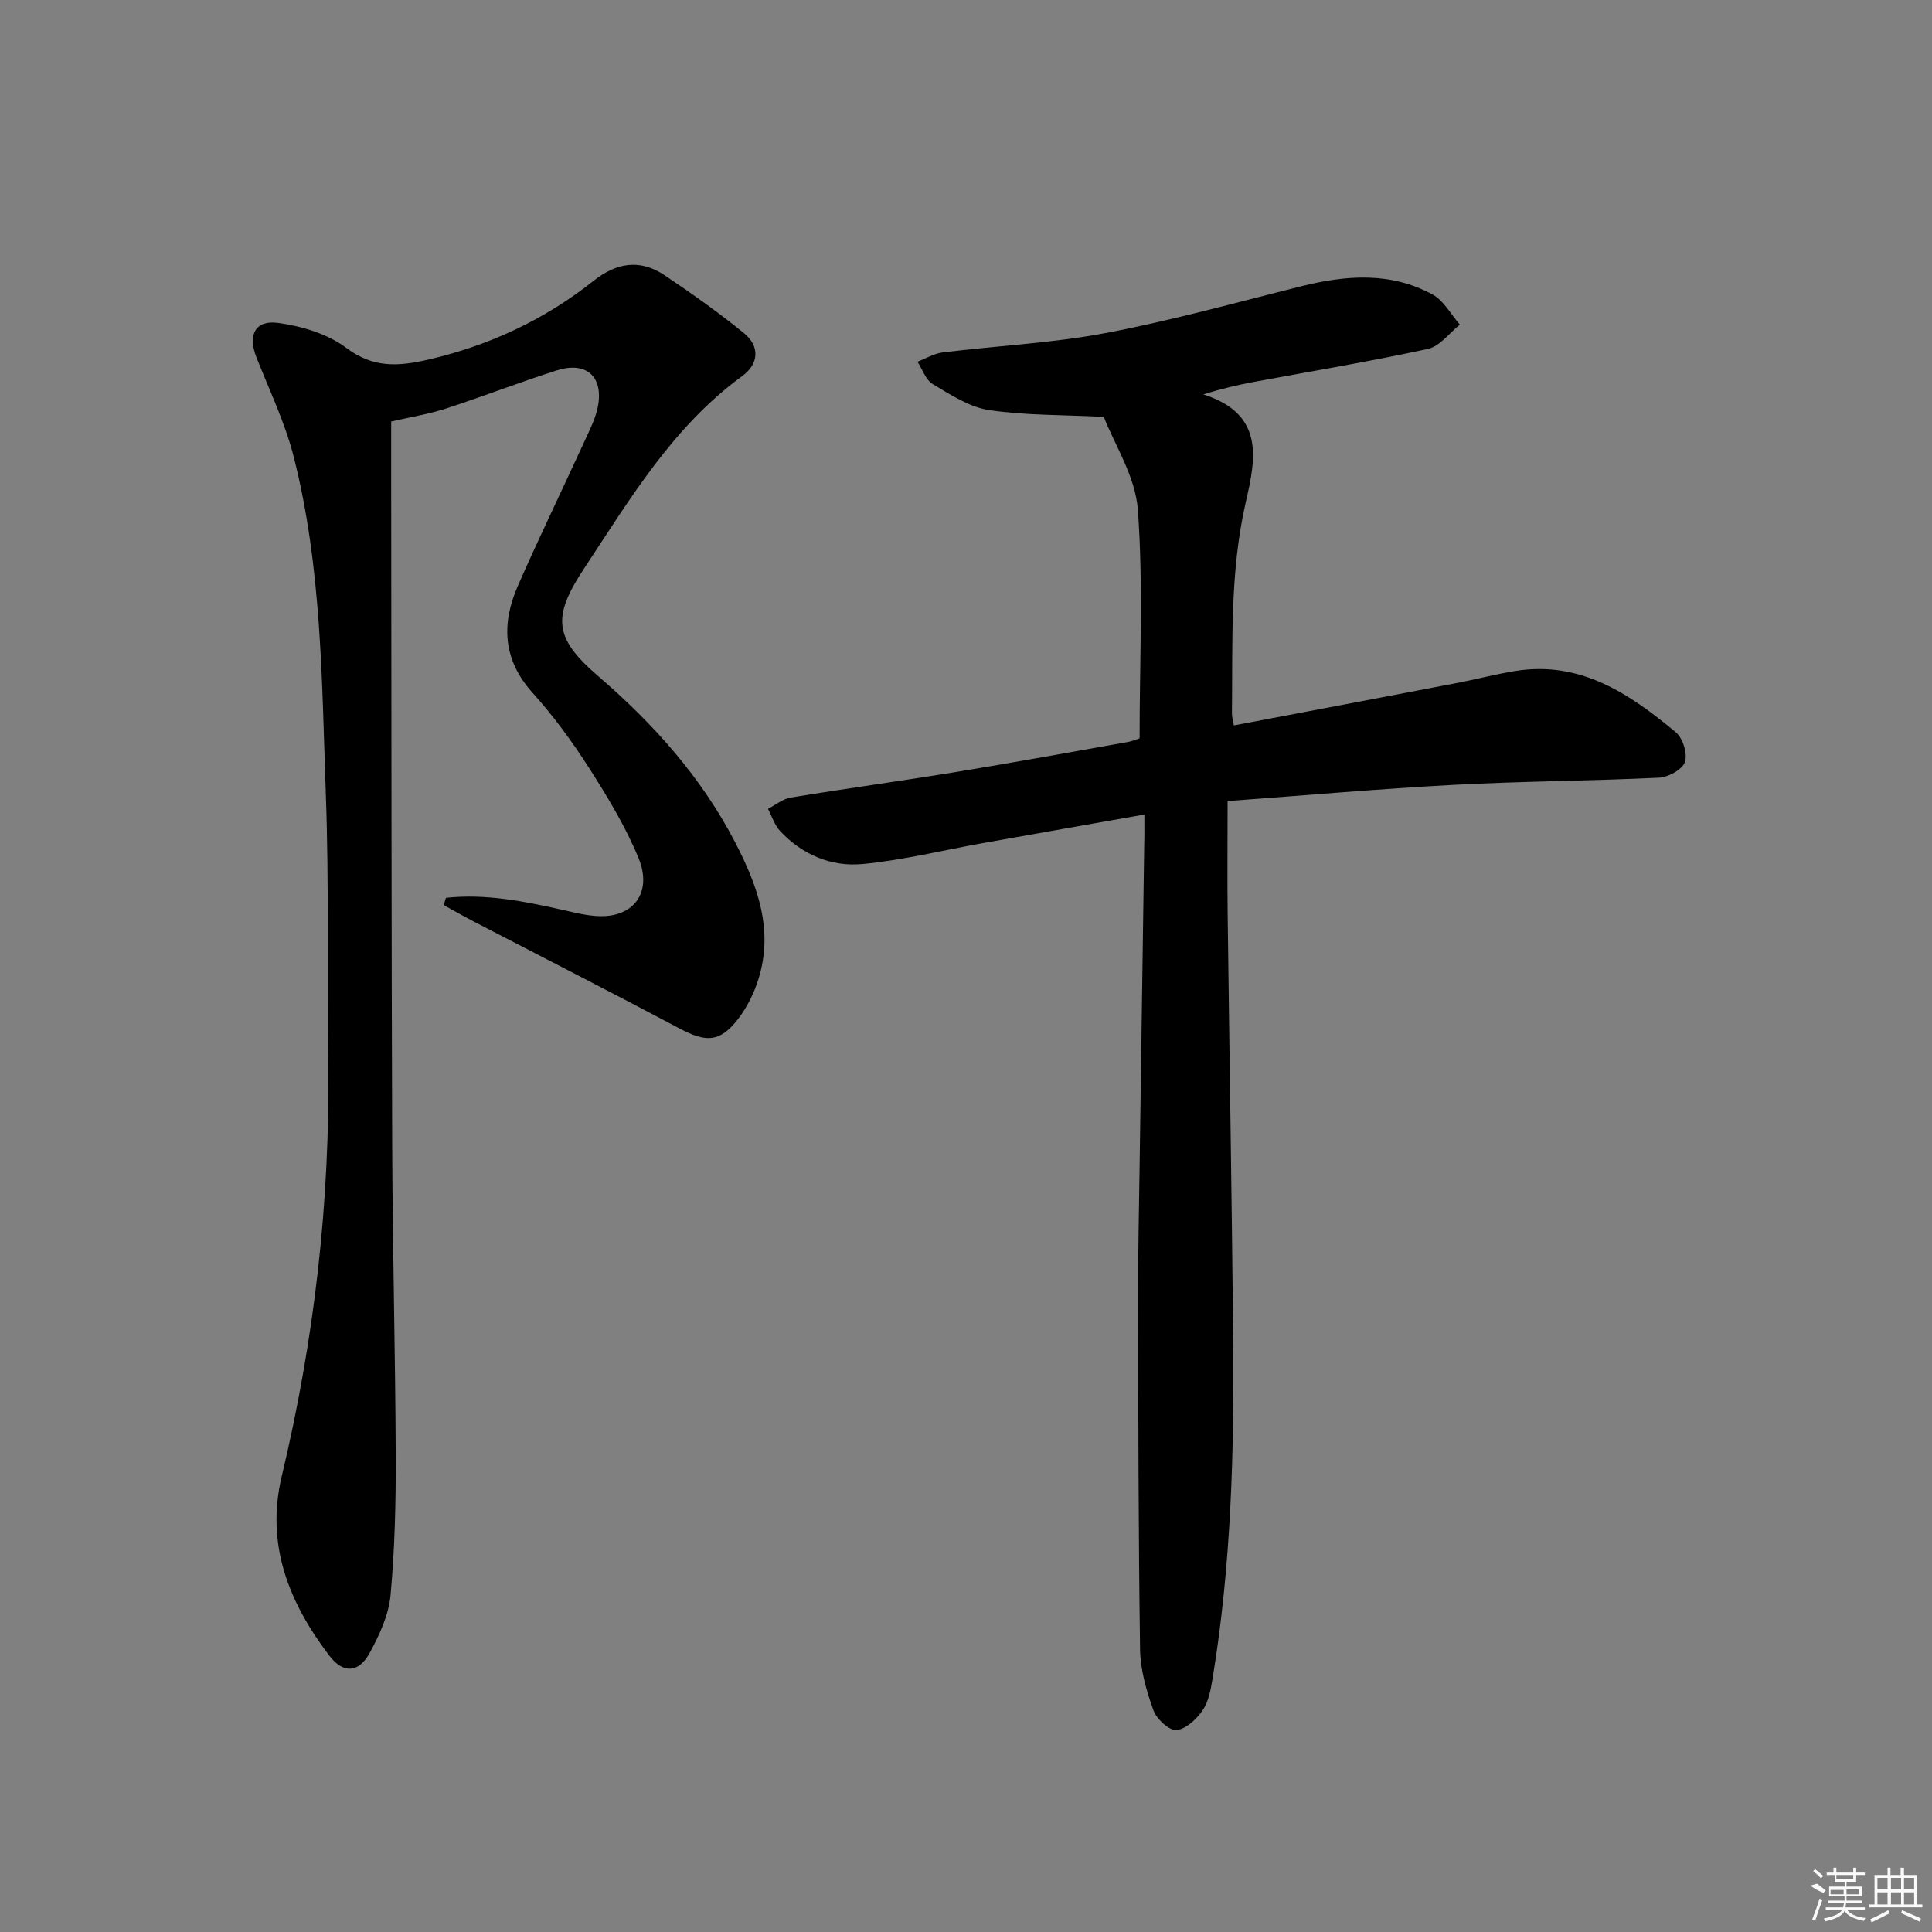 <svg enable-background="new 0 0 400 400" viewBox="0 0 400 400" xmlns="http://www.w3.org/2000/svg"><rect x="0" y="0" width="400" height="400" fill="#808080" stroke="none"/><path d="m236.93 168.64c-11.62 2.06-22.53 3.97-33.44 5.92-8.31 1.48-16.56 3.54-24.93 4.33-6.45.61-12.46-1.93-17.04-6.82-1.16-1.24-1.7-3.05-2.52-4.6 1.57-.81 3.06-2.07 4.71-2.34 11.3-1.86 22.65-3.4 33.95-5.25 11.95-1.96 23.87-4.13 35.8-6.25 1.1-.2 2.15-.67 2.48-.78 0-16.13.78-31.79-.36-47.32-.51-6.92-4.87-13.56-7.05-19.22-8.72-.44-16.37-.29-23.83-1.42-4.05-.62-7.92-3.18-11.58-5.36-1.46-.87-2.14-3.05-3.17-4.64 1.75-.67 3.45-1.71 5.26-1.93 11.2-1.38 22.55-1.9 33.61-3.99 13.67-2.58 27.12-6.34 40.63-9.71 9.27-2.31 18.47-3.01 27.14 1.71 2.33 1.27 3.8 4.12 5.66 6.24-2.18 1.73-4.14 4.48-6.58 5.02-11.98 2.61-24.09 4.61-36.15 6.86-3.21.6-6.39 1.32-10.38 2.57 12.83 4.08 10.82 13.44 8.77 22.37-3.31 14.46-2.68 29.1-2.85 43.72-.01.64.2 1.27.4 2.44 15.46-2.93 30.75-5.82 46.04-8.75 4.07-.78 8.09-1.84 12.18-2.51 13.51-2.2 23.71 4.7 33.3 12.7 1.45 1.21 2.44 4.46 1.86 6.15-.53 1.55-3.44 3.14-5.37 3.23-14.12.68-28.28.73-42.39 1.48-15.39.82-30.76 2.18-46.92 3.36 0 8.26-.08 15.72.01 23.17.36 29.14.85 58.27 1.14 87.41.24 23.81-.38 47.58-4.27 71.15-.37 2.26-.83 4.76-2.08 6.57-1.26 1.82-3.51 3.92-5.43 4.03-1.55.09-4.09-2.3-4.74-4.12-1.44-4.01-2.69-8.34-2.75-12.56-.35-24.28-.37-48.57-.41-72.86-.02-8.99.18-17.99.31-26.98.31-22.31.64-44.61.96-66.92.06-1.8.03-3.59.03-6.1z"/><path d="m92.32 185.89c8.23-.9 16.25.72 24.28 2.52 2.9.65 5.92 1.45 8.82 1.25 6.33-.44 9.48-5.43 6.79-11.98-2.69-6.54-6.44-12.72-10.27-18.71-3.48-5.45-7.36-10.74-11.68-15.54-6.2-6.89-6.47-14.32-3.02-22.19 4.4-10.03 9.2-19.89 13.76-29.85 1.1-2.4 2.36-4.84 2.82-7.4 1.08-6.1-2.51-9.21-8.52-7.31-7.73 2.45-15.29 5.42-23.01 7.92-3.58 1.16-7.34 1.76-11.3 2.67v12.23c.06 45.98.04 91.96.21 137.94.08 21.3.65 42.61.73 63.91.04 9.64-.19 19.32-1.07 28.9-.38 4.12-2.31 8.29-4.34 12-2.27 4.14-5.47 4.3-8.32.56-8.36-10.98-13.25-22.99-9.87-37.16 6.75-28.25 10.04-56.88 9.62-85.95-.26-18.32.18-36.66-.48-54.96-.85-23.55-.81-47.27-6.7-70.32-1.8-7.02-5.02-13.68-7.69-20.47-1.79-4.54-.29-7.74 4.49-7.09 4.91.66 10.28 2.27 14.14 5.18 5.55 4.19 10.79 3.82 16.79 2.45 12.7-2.9 24.21-8.27 34.38-16.34 4.79-3.8 9.63-4.55 14.67-1.19 5.64 3.77 11.18 7.72 16.44 11.98 3.38 2.74 3.14 6.39-.32 8.92-14.36 10.48-23.22 25.43-32.74 39.84-6.64 10.05-6.27 14.38 2.92 22.29 11.48 9.88 21.37 20.93 28.37 34.44 4.6 8.89 7.97 18.04 4.84 28.17-.91 2.95-2.36 5.92-4.24 8.36-3.74 4.85-6.6 4.91-12.06 2.01-14.09-7.48-28.31-14.72-42.47-22.07-2.17-1.12-4.28-2.34-6.43-3.51.17-.49.31-1 .46-1.5z"/><g fill="#fafafa"><path d="m374.8 390.4 1.4-.4c.7.5 1.3 1 1.8 1.4l-.5.5c-1.5-.6-2.1-1.1-2.7-1.5zm1 7.3-.6-.3c.5-1.4 1.1-2.8 1.5-4.3.2.1.4.2.6.3-.5 1.3-1 2.8-1.5 4.3zm-.4-10.3.4-.4c.4.3 1 .8 1.7 1.4l-.5.5c-.4-.5-1-1-1.6-1.5zm2.5.3h1.7v-1h.6v1h3.5v-1h.6v1h1.8v.5h-1.8v1.4h-2v1h3.2v2h-3.2v.9h3.3v.5h-3.4c0 .3-.1.6-.1.9h4v.5h-3.7c.7.9 1.9 1.5 3.8 1.7-.1.2-.2.4-.3.6-2.1-.4-3.5-1.1-4-2.1-.4 1-1.8 1.7-4 2.2-.1-.2-.2-.4-.3-.6 2.1-.4 3.4-1 3.8-1.8h-3.4v-.5h3.6c.1-.3.1-.6.2-.9h-3.3v-.5h3.4c0-.3 0-.6 0-.9h-3.2v-2h3.3v-1h-2.1v-1.4h-1.7v-.5zm1.1 3.5v1h2.7c0-.3 0-.4 0-.4 0-.1 0-.2 0-.2 0-.1 0-.2 0-.3h-2.7zm1.2-3v.9h3.5v-.9zm4.7 3h-2.6v.6.4h2.6z"/><path d="m393.6 386.7h.6v1.5h2.7v6.1h1.1v.6h-11v-.6h1.1v-6.1h2.7v-1.5h.6v1.5h2.1v-1.5zm-2.7 8.8.4.6c-1.2.6-2.5 1.3-3.8 1.9-.1-.2-.2-.4-.3-.6 1.2-.6 2.5-1.2 3.7-1.9zm-2.2-6.7v2.4h2.1v-2.4zm0 3v2.5h2.1v-2.5zm2.8-3v2.4h2.1v-2.4zm0 3v2.5h2.1v-2.5zm6 6.1c-1.4-.7-2.7-1.3-3.9-1.8l.2-.6c1.5.6 2.7 1.2 3.9 1.7zm-1.2-9.1h-2.1v2.4h2.1zm-2.1 3v2.5h2.1v-2.5z"/></g></svg>